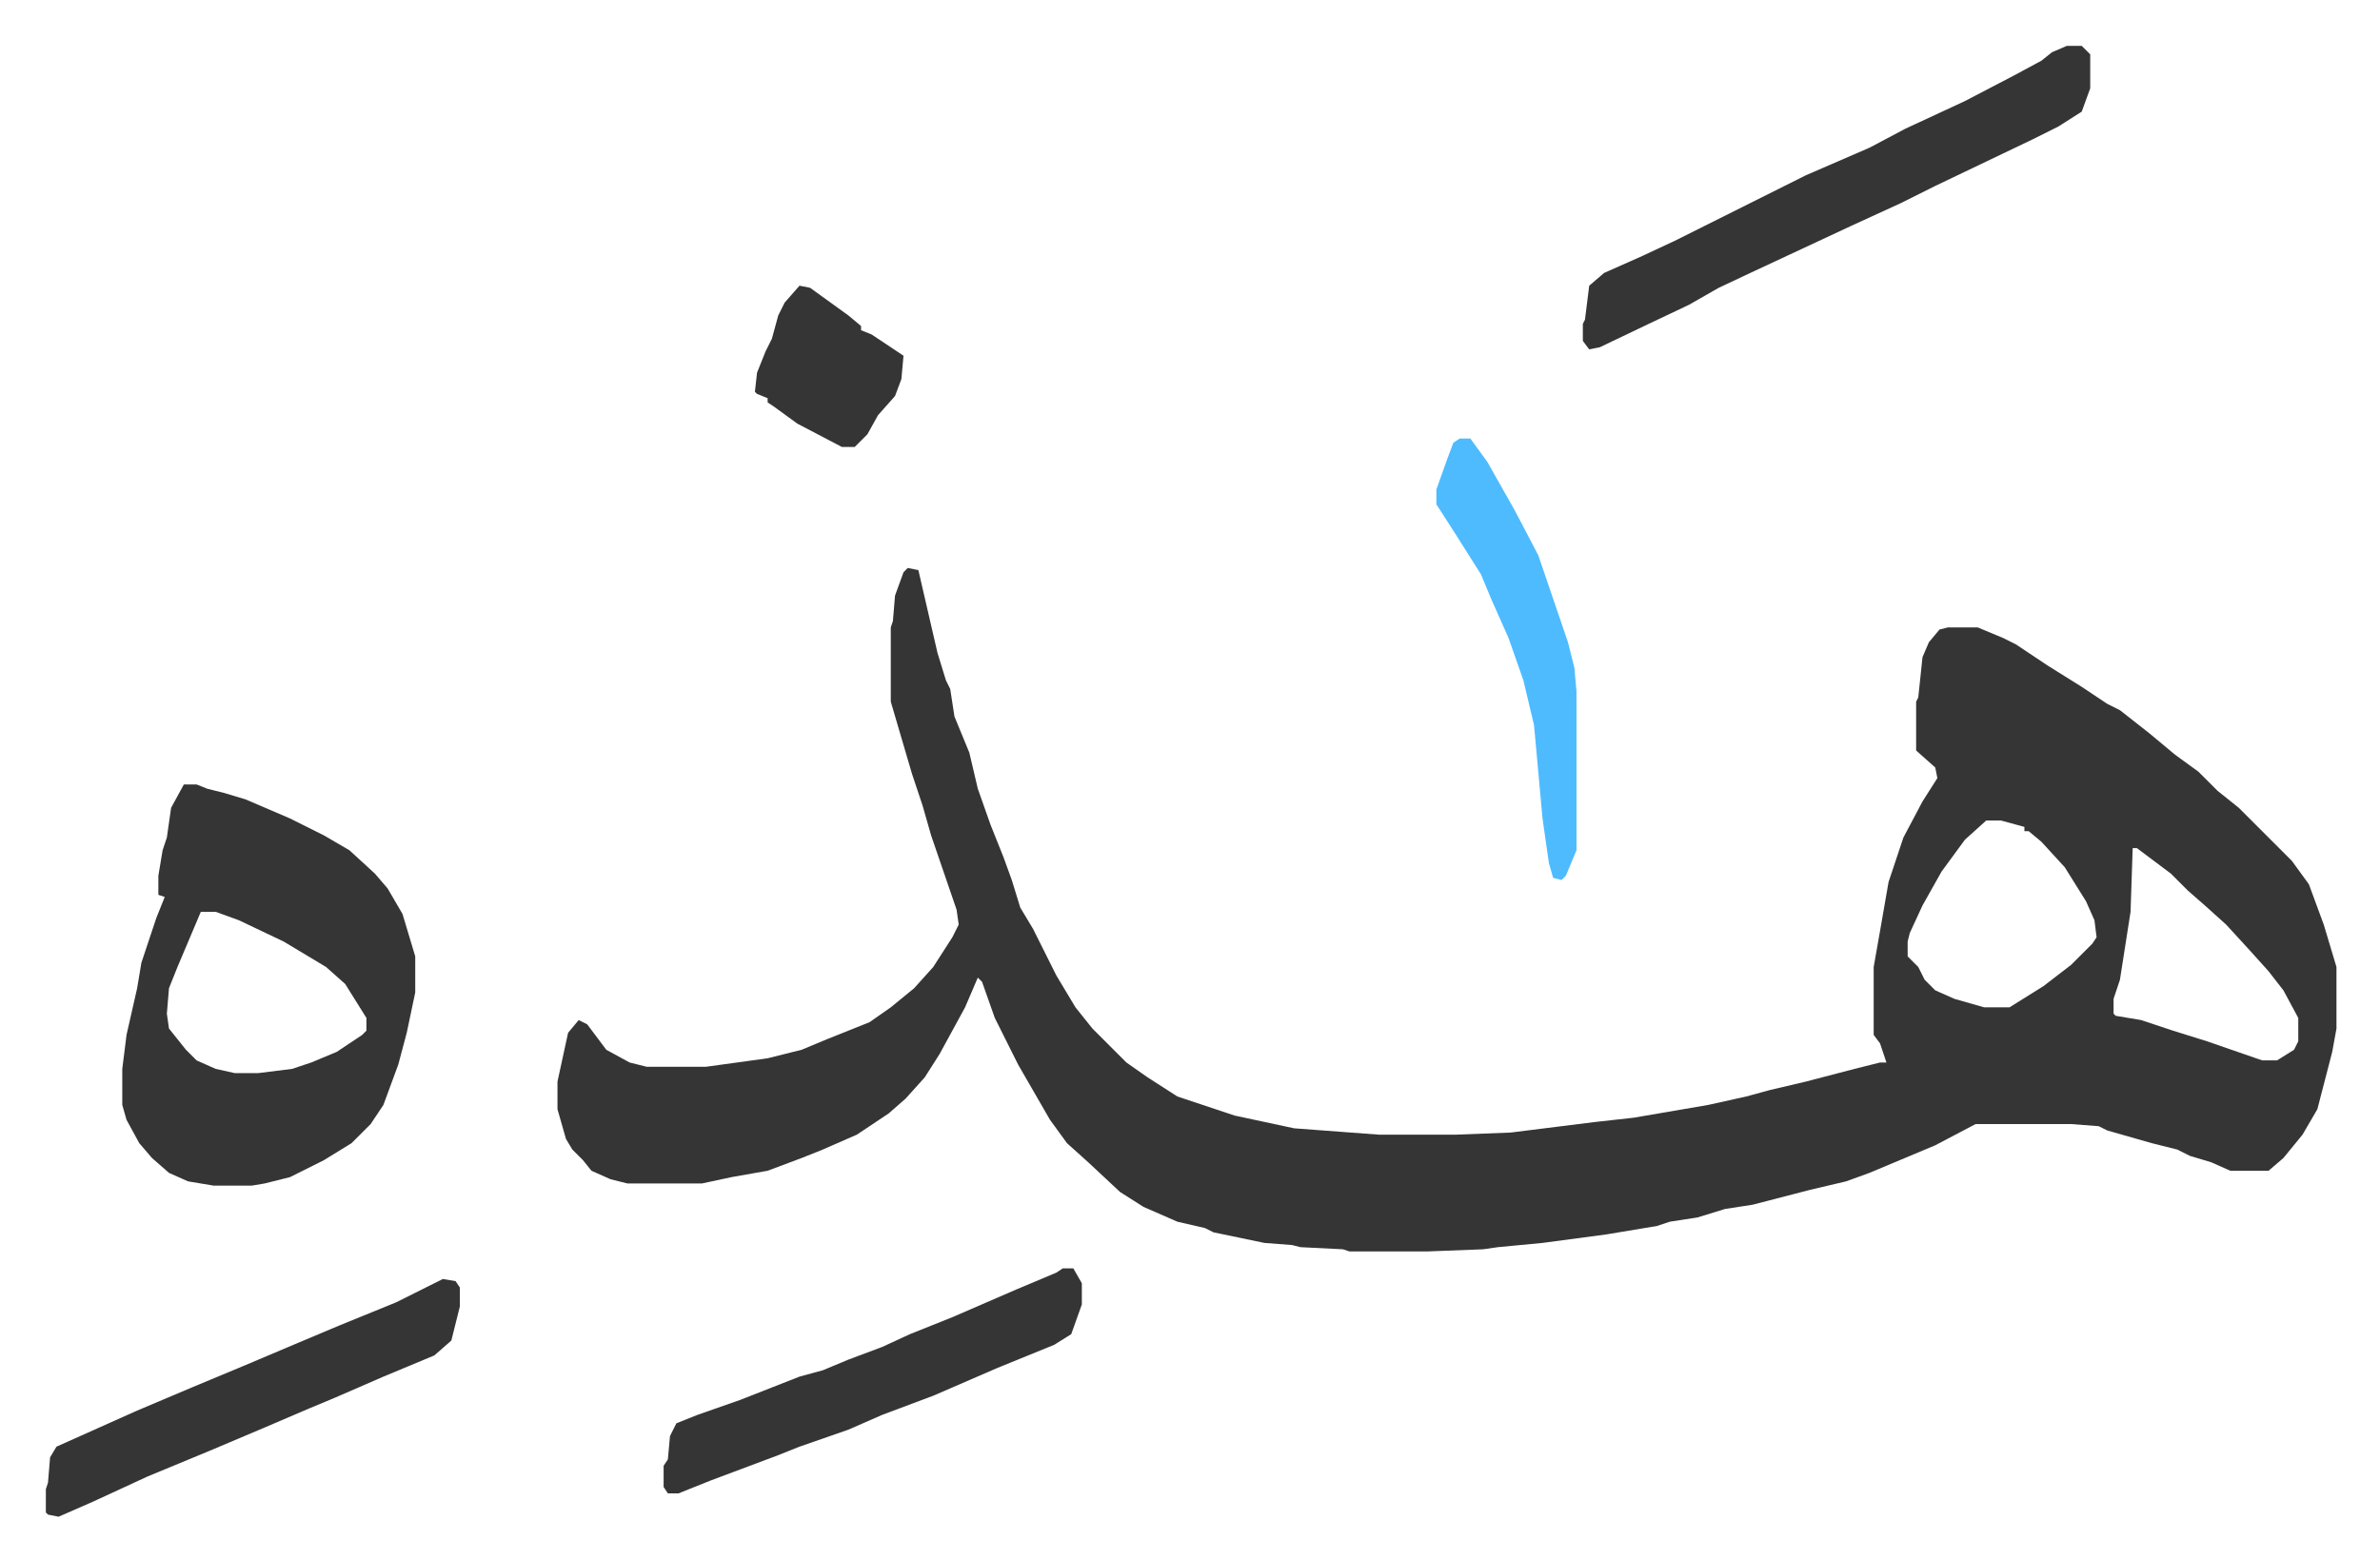 <svg xmlns="http://www.w3.org/2000/svg" viewBox="-21.6 426.4 1121.1 735.1">
    <path fill="#353535" id="rule_normal" d="m406 694 5 1 9 39 4 13 2 4 2 13 7 17 4 17 6 17 6 15 4 11 4 13 6 10 11 22 9 15 8 10 16 16 10 7 14 9 12 4 15 5 28 6 40 3h36l26-1 40-5 18-2 35-6 18-4 11-3 17-4 23-6 12-3h3l-3-9-3-4v-32l3-17 4-23 7-21 9-17 7-11-1-5-9-8v-23l1-2 2-19 3-7 5-6 4-1h14l12 5 6 3 15 10 16 10 12 8 6 3 14 11 12 10 11 8 9 9 10 8 25 25 8 11 7 19 6 20v29l-2 11-7 27-7 12-9 11-7 6h-18l-9-4-10-3-6-3-12-3-21-6-4-2-13-1h-45l-19 10-31 13-11 4-17 4-27 7-13 2-13 4-13 2-6 2-24 4-15 2-15 2-21 2-7 1-26 1h-37l-3-1-20-1-4-1-13-1-24-5-4-2-13-3-16-7-11-7-15-14-10-9-8-11-15-26-11-22-6-17-2-2-6 14-12 22-7 11-9 10-8 7-15 10-16 7-10 4-16 6-17 3-14 3h-35l-8-2-9-4-4-5-5-5-3-5-4-14v-13l5-23 5-6 4 2 9 12 11 6 8 2h28l29-4 16-4 12-5 20-8 10-7 11-9 9-10 9-14 3-6-1-7-12-35-4-14-5-15-5-17-5-17v-35l1-3 1-12 4-11zm508 119-10 9-11 15-9 16-6 13-1 4v7l5 5 3 6 5 5 9 4 14 4h12l16-10 13-10 10-10 2-3-1-8-4-9-10-16-11-12-6-5h-2v-2l-11-3zm69 13-1 30-5 32-3 9v7l1 1 12 2 15 5 16 5 26 9h7l8-5 2-4v-11l-7-13-7-9-9-10-11-12-10-9-8-7-8-8-12-9-4-3zM65 796h6l5 2 8 2 10 3 21 9 16 8 12 7 12 11 6 7 7 12 6 20v17l-4 19-4 15-7 19-6 9-9 9-13 8-16 8-12 3-6 1H79l-12-2-9-4-8-7-6-7-6-11-2-7v-17l2-16 5-22 2-12 7-21 4-10-3-1v-9l2-12 2-6 2-14zm8 60-11 26-4 10-1 12 1 7 8 10 5 5 9 4 9 2h11l16-2 9-3 12-5 12-8 2-2v-6l-10-16-9-8-20-12-21-10-11-4zm879-408h7l4 4v16l-4 11-11 7-12 6-23 11-23 11-16 8-24 11-15 7-30 14-17 8-14 8-19 9-23 11-5 1-3-4v-8l1-2 2-16 7-6 18-8 15-7 20-10 16-8 26-13 30-13 17-9 28-13 23-12 13-7 5-4zm-473 576h5l4 7v10l-5 14-8 5-27 11-30 13-16 6-8 3-16 7-23 8-10 4-16 6-16 6-15 6h-5l-2-3v-10l2-3 1-11 3-6 10-4 20-7 28-11 11-3 12-5 16-6 13-6 20-8 30-13 19-8zm-292 5 6 1 2 3v9l-4 16-8 7-24 10-23 10-12 5-21 9-26 11-29 12-26 12-16 7-5-1-1-1v-11l1-3 1-12 3-5 38-17 26-11 24-10 26-11 19-8 27-11 16-8z"/>
    <path fill="#4ebbff" id="rule_madd_normal_2_vowels" d="M666 633h5l8 11 13 23 11 21 14 41 3 12 1 11v75l-5 12-2 2-4-1-2-7-3-21-4-44-5-21-7-20-8-18-5-12-12-19-9-14v-7l5-14 3-8z"/>
    <path fill="#353535" id="rule_normal" d="m355 561 5 1 18 13 6 5v2l5 2 15 10-1 11-3 8-8 9-5 9-5 5-1 1h-6l-21-11-11-8-3-2v-2l-5-2-1-1 1-9 4-10 3-6 3-11 3-6z"/>
</svg>
